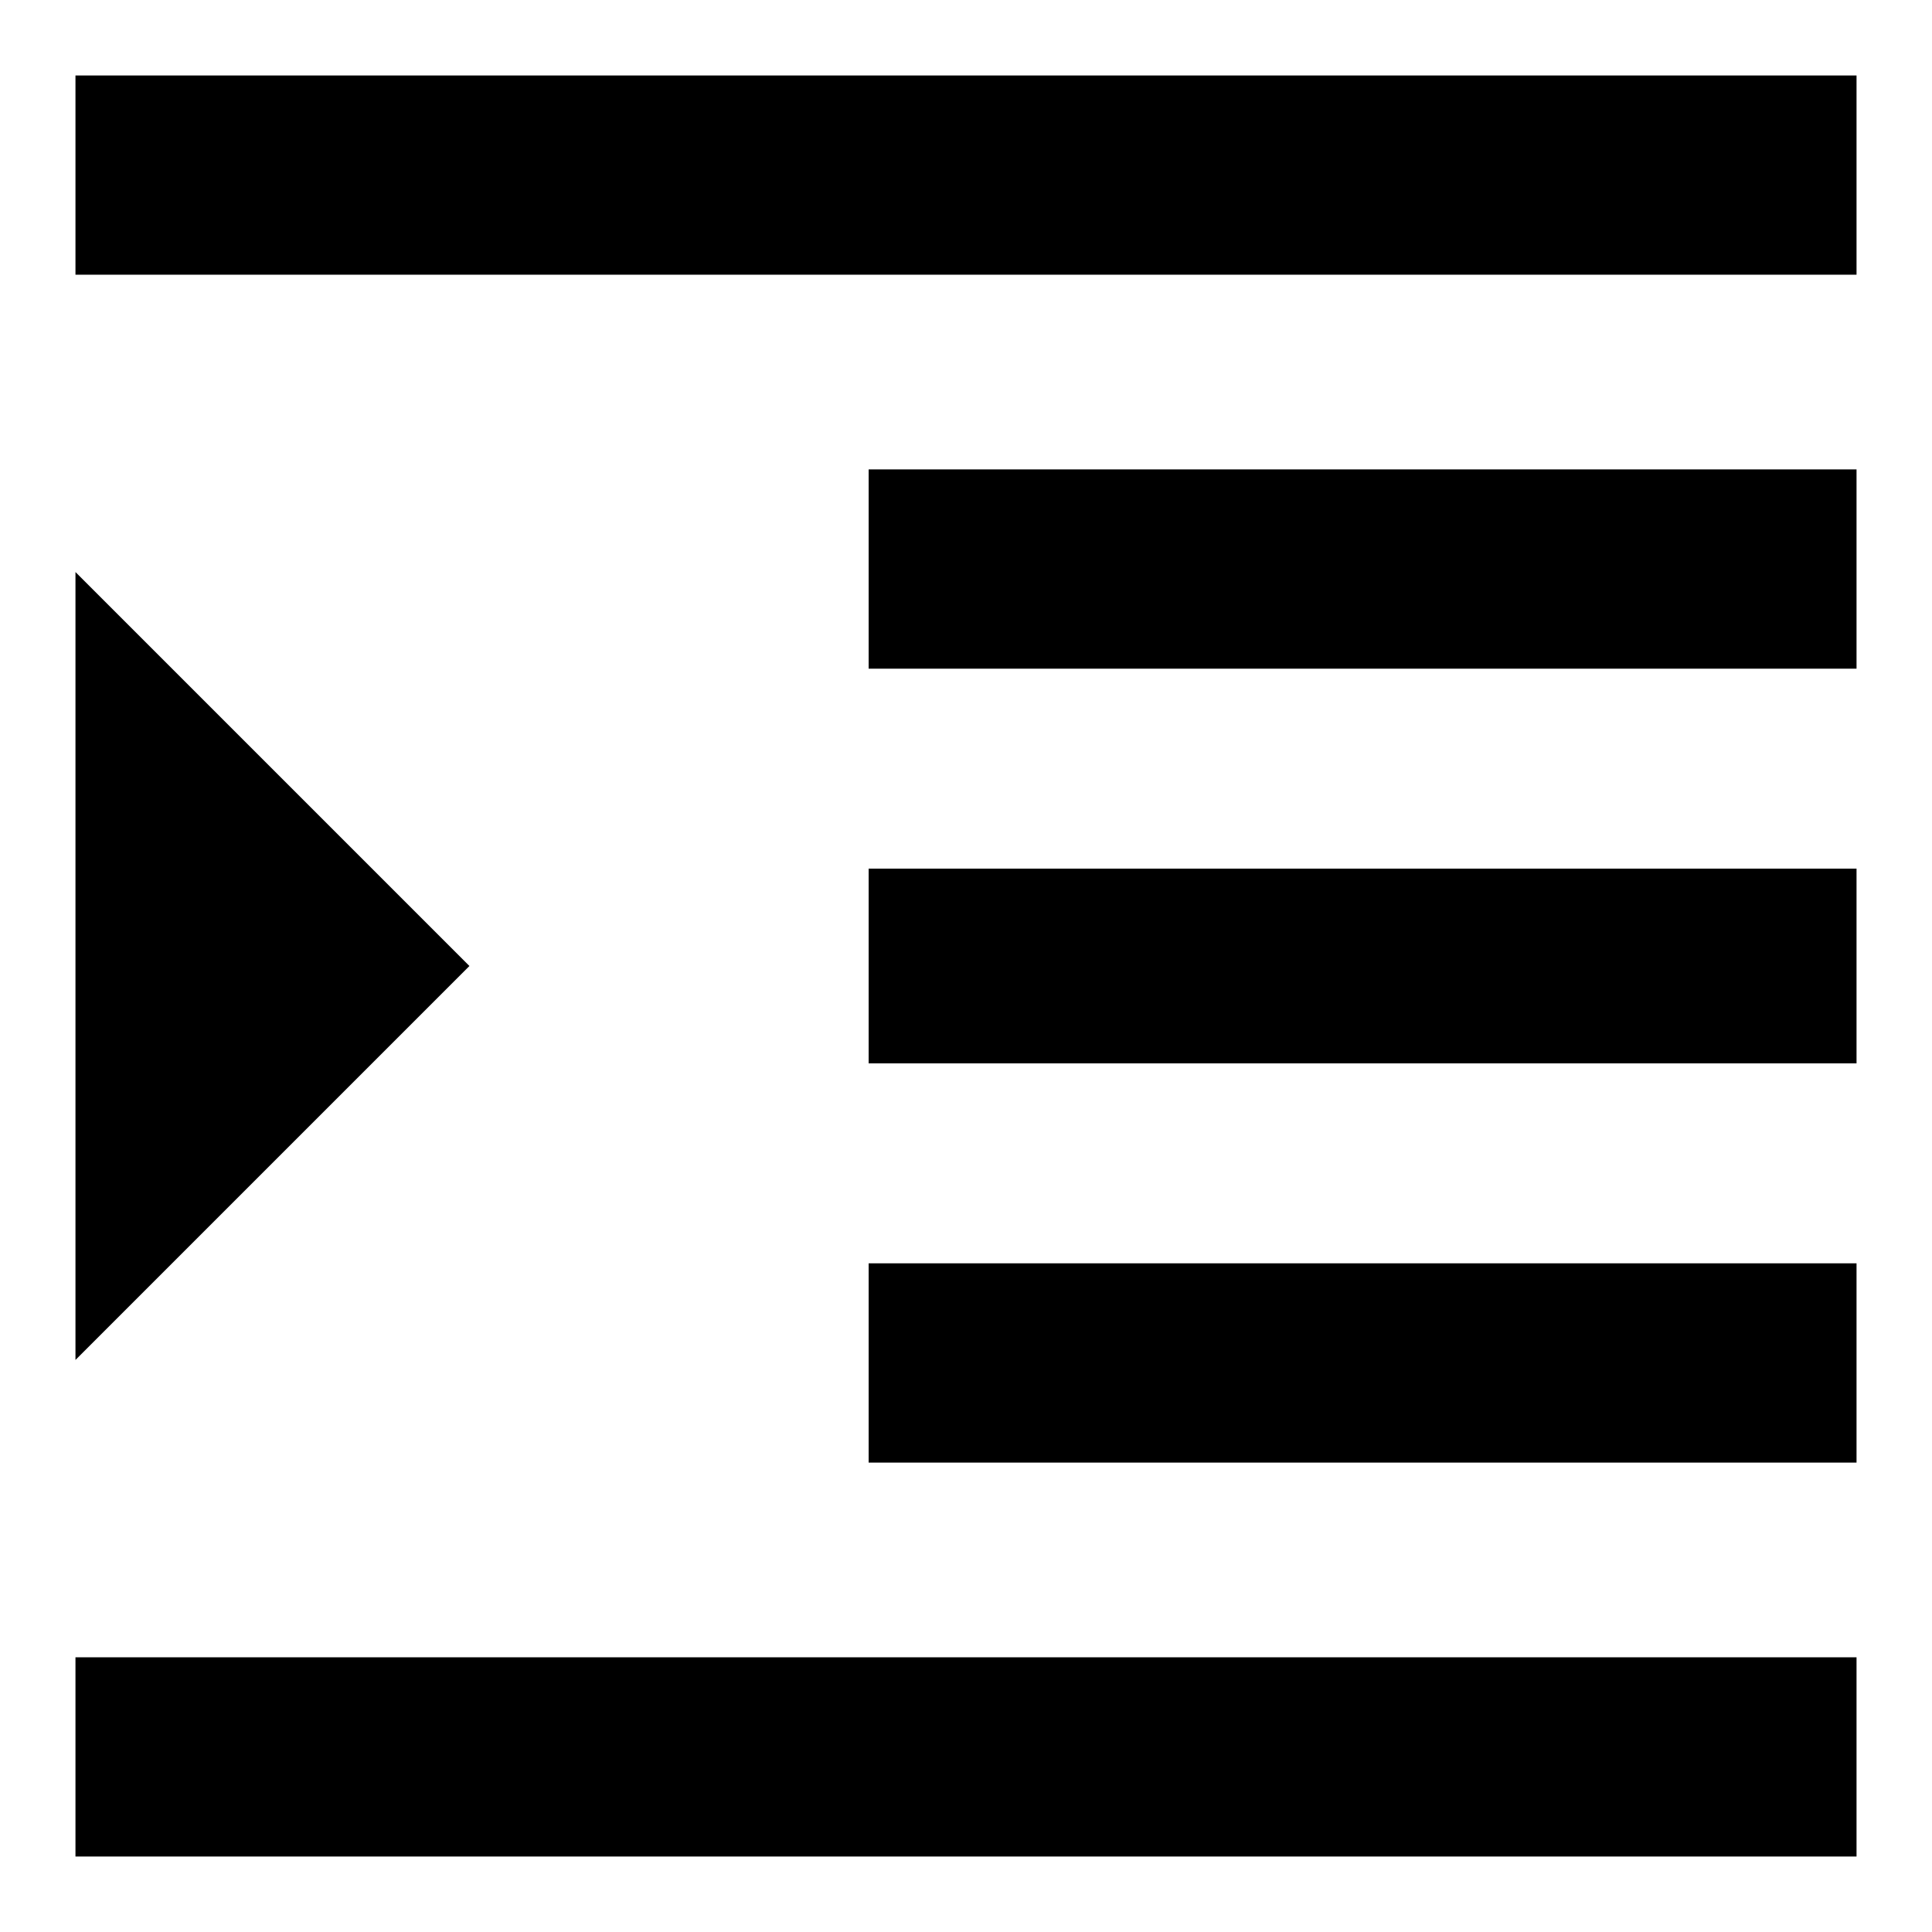 <?xml version="1.0" encoding="utf-8"?>
<!-- Svg Vector Icons : http://www.onlinewebfonts.com/icon -->
<!DOCTYPE svg PUBLIC "-//W3C//DTD SVG 1.1//EN" "http://www.w3.org/Graphics/SVG/1.1/DTD/svg11.dtd">
<svg version="1.1" xmlns="http://www.w3.org/2000/svg" xmlns:xlink="http://www.w3.org/1999/xlink" x="0px" y="0px" viewBox="0 0 256 256" enable-background="new 0 0 256 256" xml:space="preserve">
<g><g><path fill="#000000" d="M115.1,140.9v-25.8H246v25.8H115.1z M115.1,88.7V62.2H246v26.4H115.1z M10,10h236v26.4H10V10z M115.1,193.8v-26.4H246v26.4H115.1z M10,75.8L62.2,128L10,180.2V75.8L10,75.8z M10,246v-26.4h236V246H10z"/></g></g>
</svg>